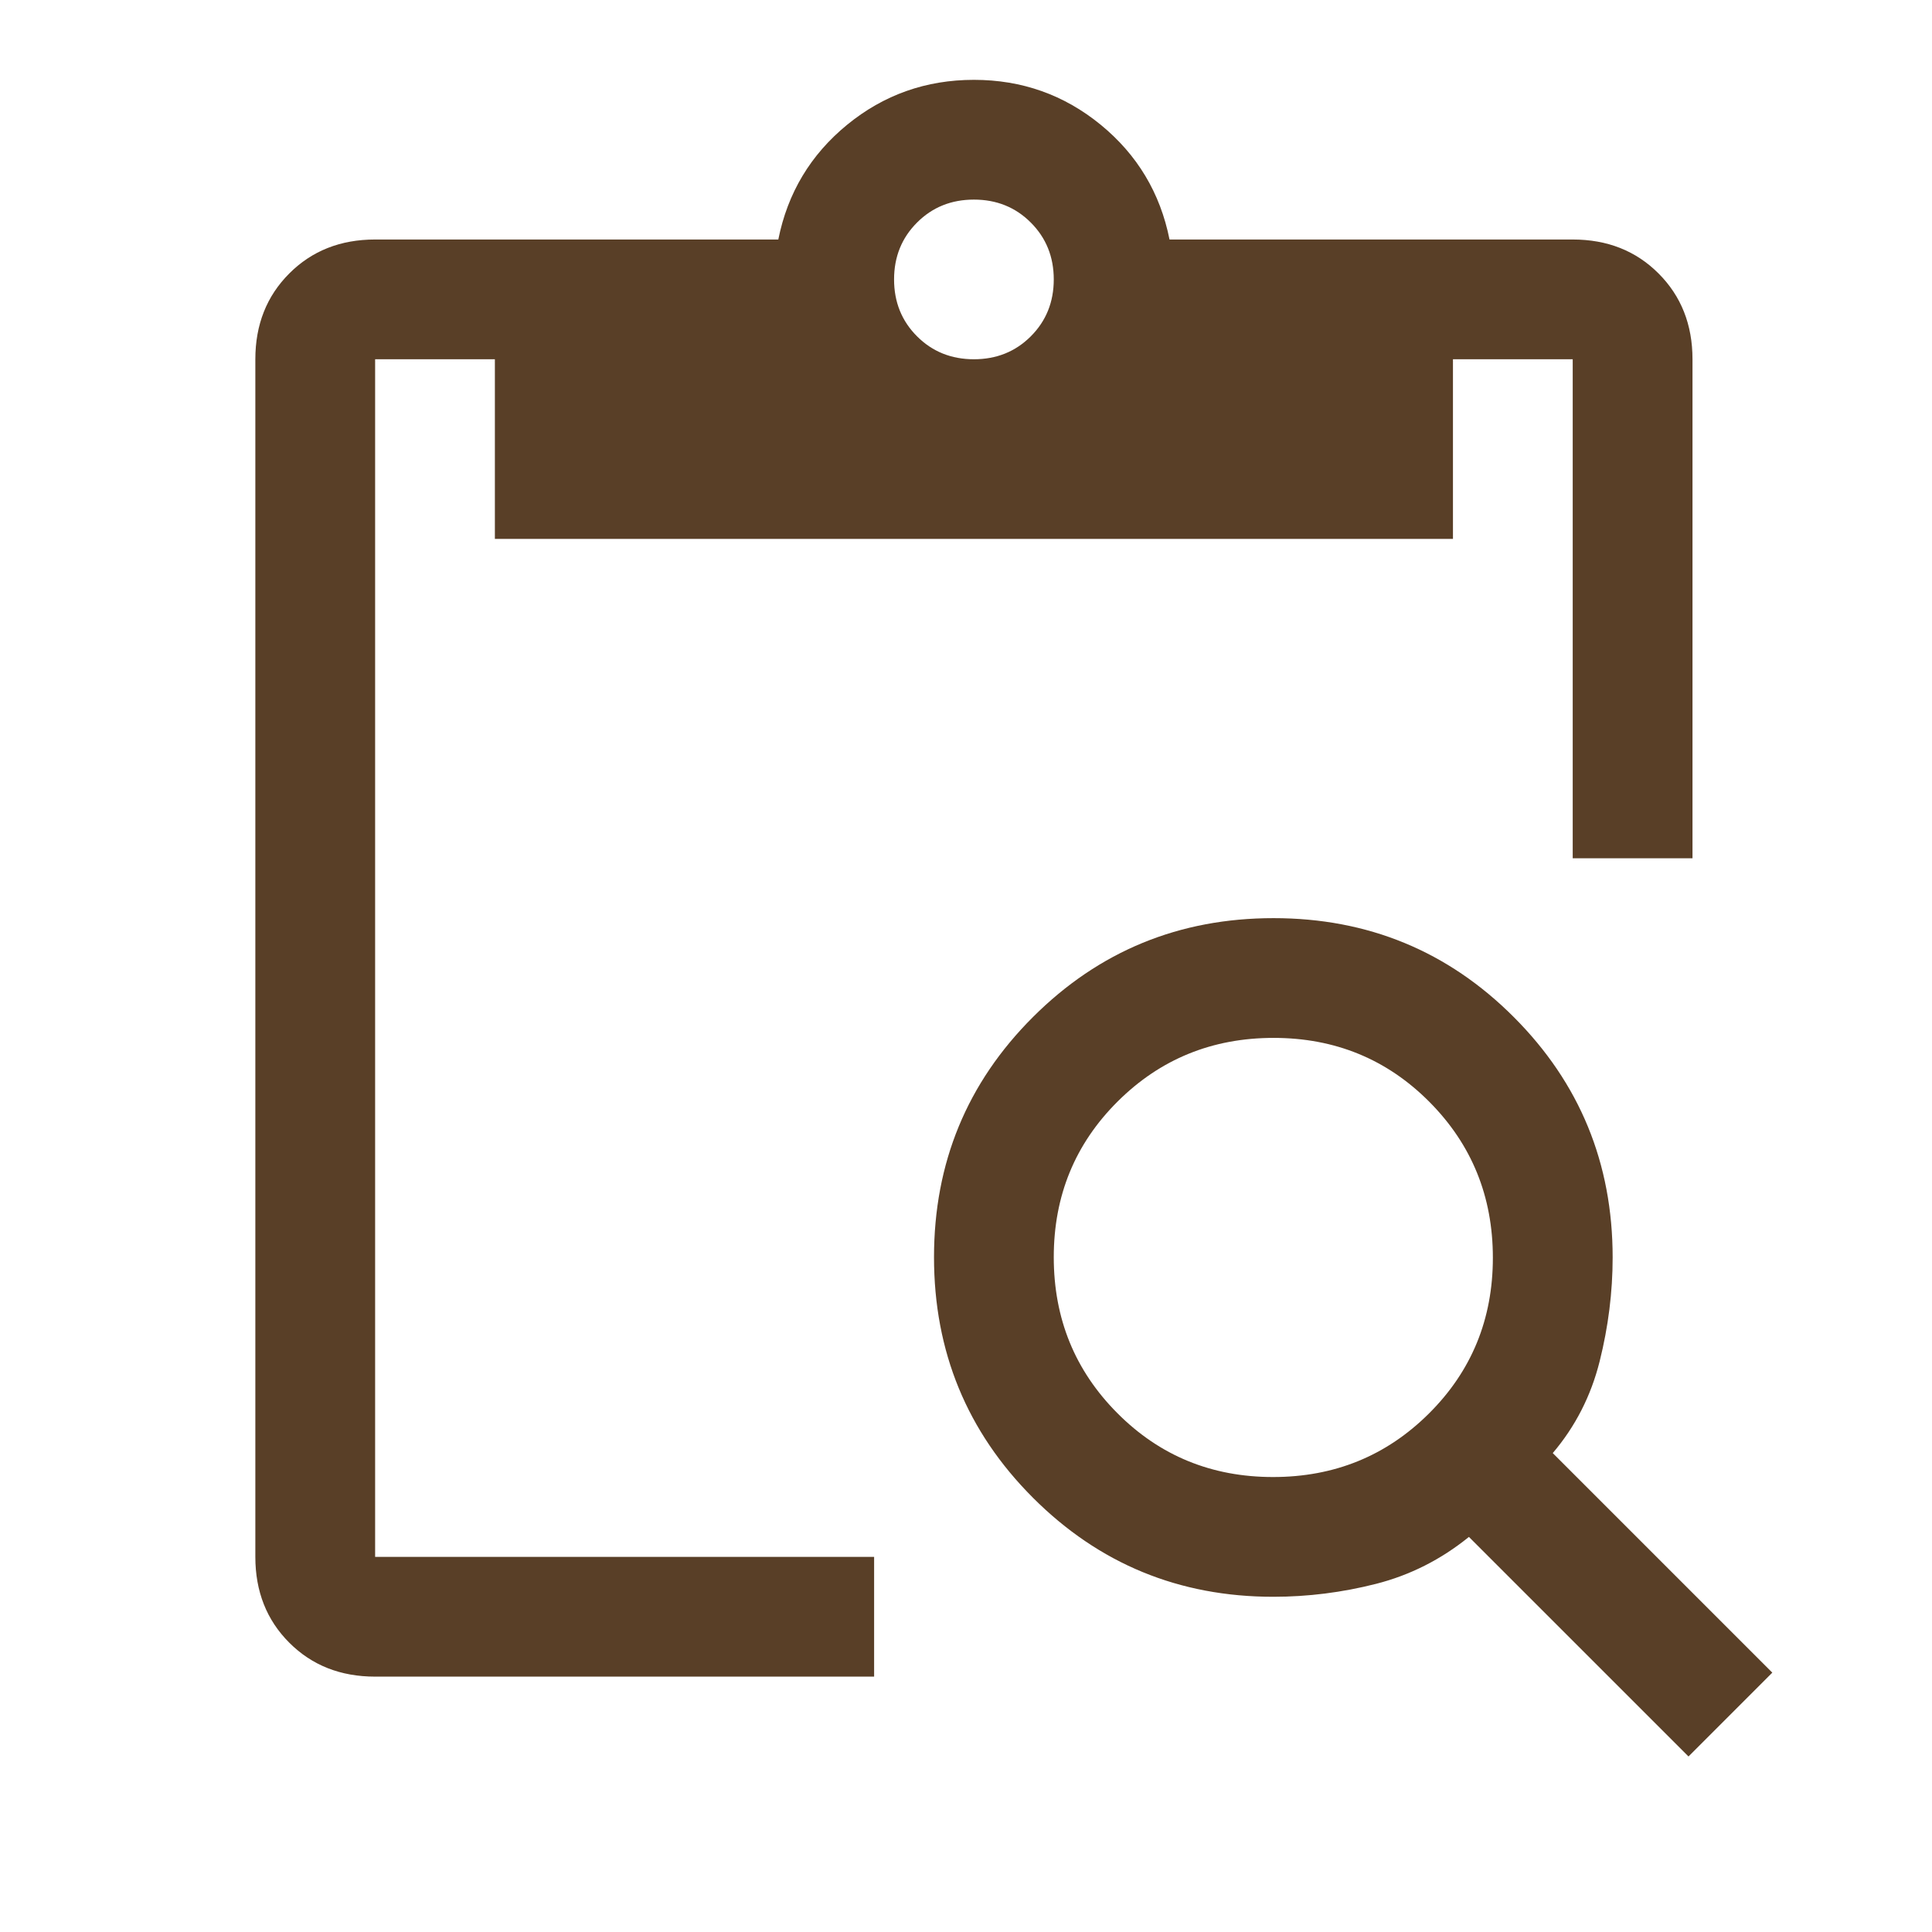 <?xml version="1.0" encoding="UTF-8"?>
<svg xmlns="http://www.w3.org/2000/svg" width="61" height="61" viewBox="0 0 61 61" fill="none">
  <g id="content_paste_search">
    <mask id="mask0_72_369" style="mask-type:alpha" maskUnits="userSpaceOnUse" x="0" y="0" width="61" height="61">
      <rect id="Bounding box" x="0.5" width="60.5" height="60.5" fill="#D9D9D9"></rect>
    </mask>
    <g mask="url(#mask0_72_369)">
      <path id="content_paste_search_2" d="M53.312 55.458L46.379 48.526C45.497 49.24 44.52 49.734 43.449 50.007C42.377 50.28 41.295 50.416 40.203 50.416C37.227 50.416 34.698 49.374 32.614 47.289C30.531 45.205 29.49 42.673 29.49 39.695C29.49 36.717 30.532 34.188 32.617 32.109C34.701 30.029 37.233 28.989 40.211 28.989C43.189 28.989 45.717 30.031 47.797 32.114C49.877 34.197 50.917 36.727 50.917 39.703C50.917 40.795 50.78 41.888 50.507 42.98C50.234 44.072 49.74 45.039 49.026 45.879L55.958 52.811L53.312 55.458ZM40.194 46.635C42.133 46.635 43.774 45.966 45.119 44.627C46.463 43.289 47.135 41.65 47.135 39.712C47.135 37.773 46.466 36.132 45.128 34.787C43.789 33.443 42.151 32.77 40.212 32.77C38.273 32.77 36.632 33.44 35.288 34.778C33.943 36.117 33.271 37.755 33.271 39.694C33.271 41.633 33.94 43.274 35.279 44.618C36.617 45.963 38.256 46.635 40.194 46.635ZM53.438 27.099H49.656V11.343H45.875V17.015H15.625V11.343H11.844V49.156H27.599V52.937H11.844C10.751 52.937 9.848 52.58 9.134 51.866C8.42 51.152 8.062 50.248 8.062 49.156V11.343C8.062 10.251 8.42 9.348 9.134 8.634C9.848 7.919 10.751 7.562 11.844 7.562H24.574C24.868 6.092 25.593 4.884 26.748 3.938C27.904 2.993 29.238 2.521 30.75 2.521C32.263 2.521 33.596 2.993 34.752 3.938C35.907 4.884 36.632 6.092 36.926 7.562H49.656C50.749 7.562 51.652 7.919 52.366 8.634C53.08 9.348 53.438 10.251 53.438 11.343V27.099ZM30.75 11.343C31.464 11.343 32.063 11.102 32.546 10.619C33.029 10.136 33.271 9.537 33.271 8.823C33.271 8.108 33.029 7.51 32.546 7.027C32.063 6.543 31.464 6.302 30.75 6.302C30.036 6.302 29.437 6.543 28.954 7.027C28.471 7.51 28.229 8.108 28.229 8.823C28.229 9.537 28.471 10.136 28.954 10.619C29.437 11.102 30.036 11.343 30.75 11.343Z" fill="#593F27"></path>
    </g>
  </g>
</svg>
